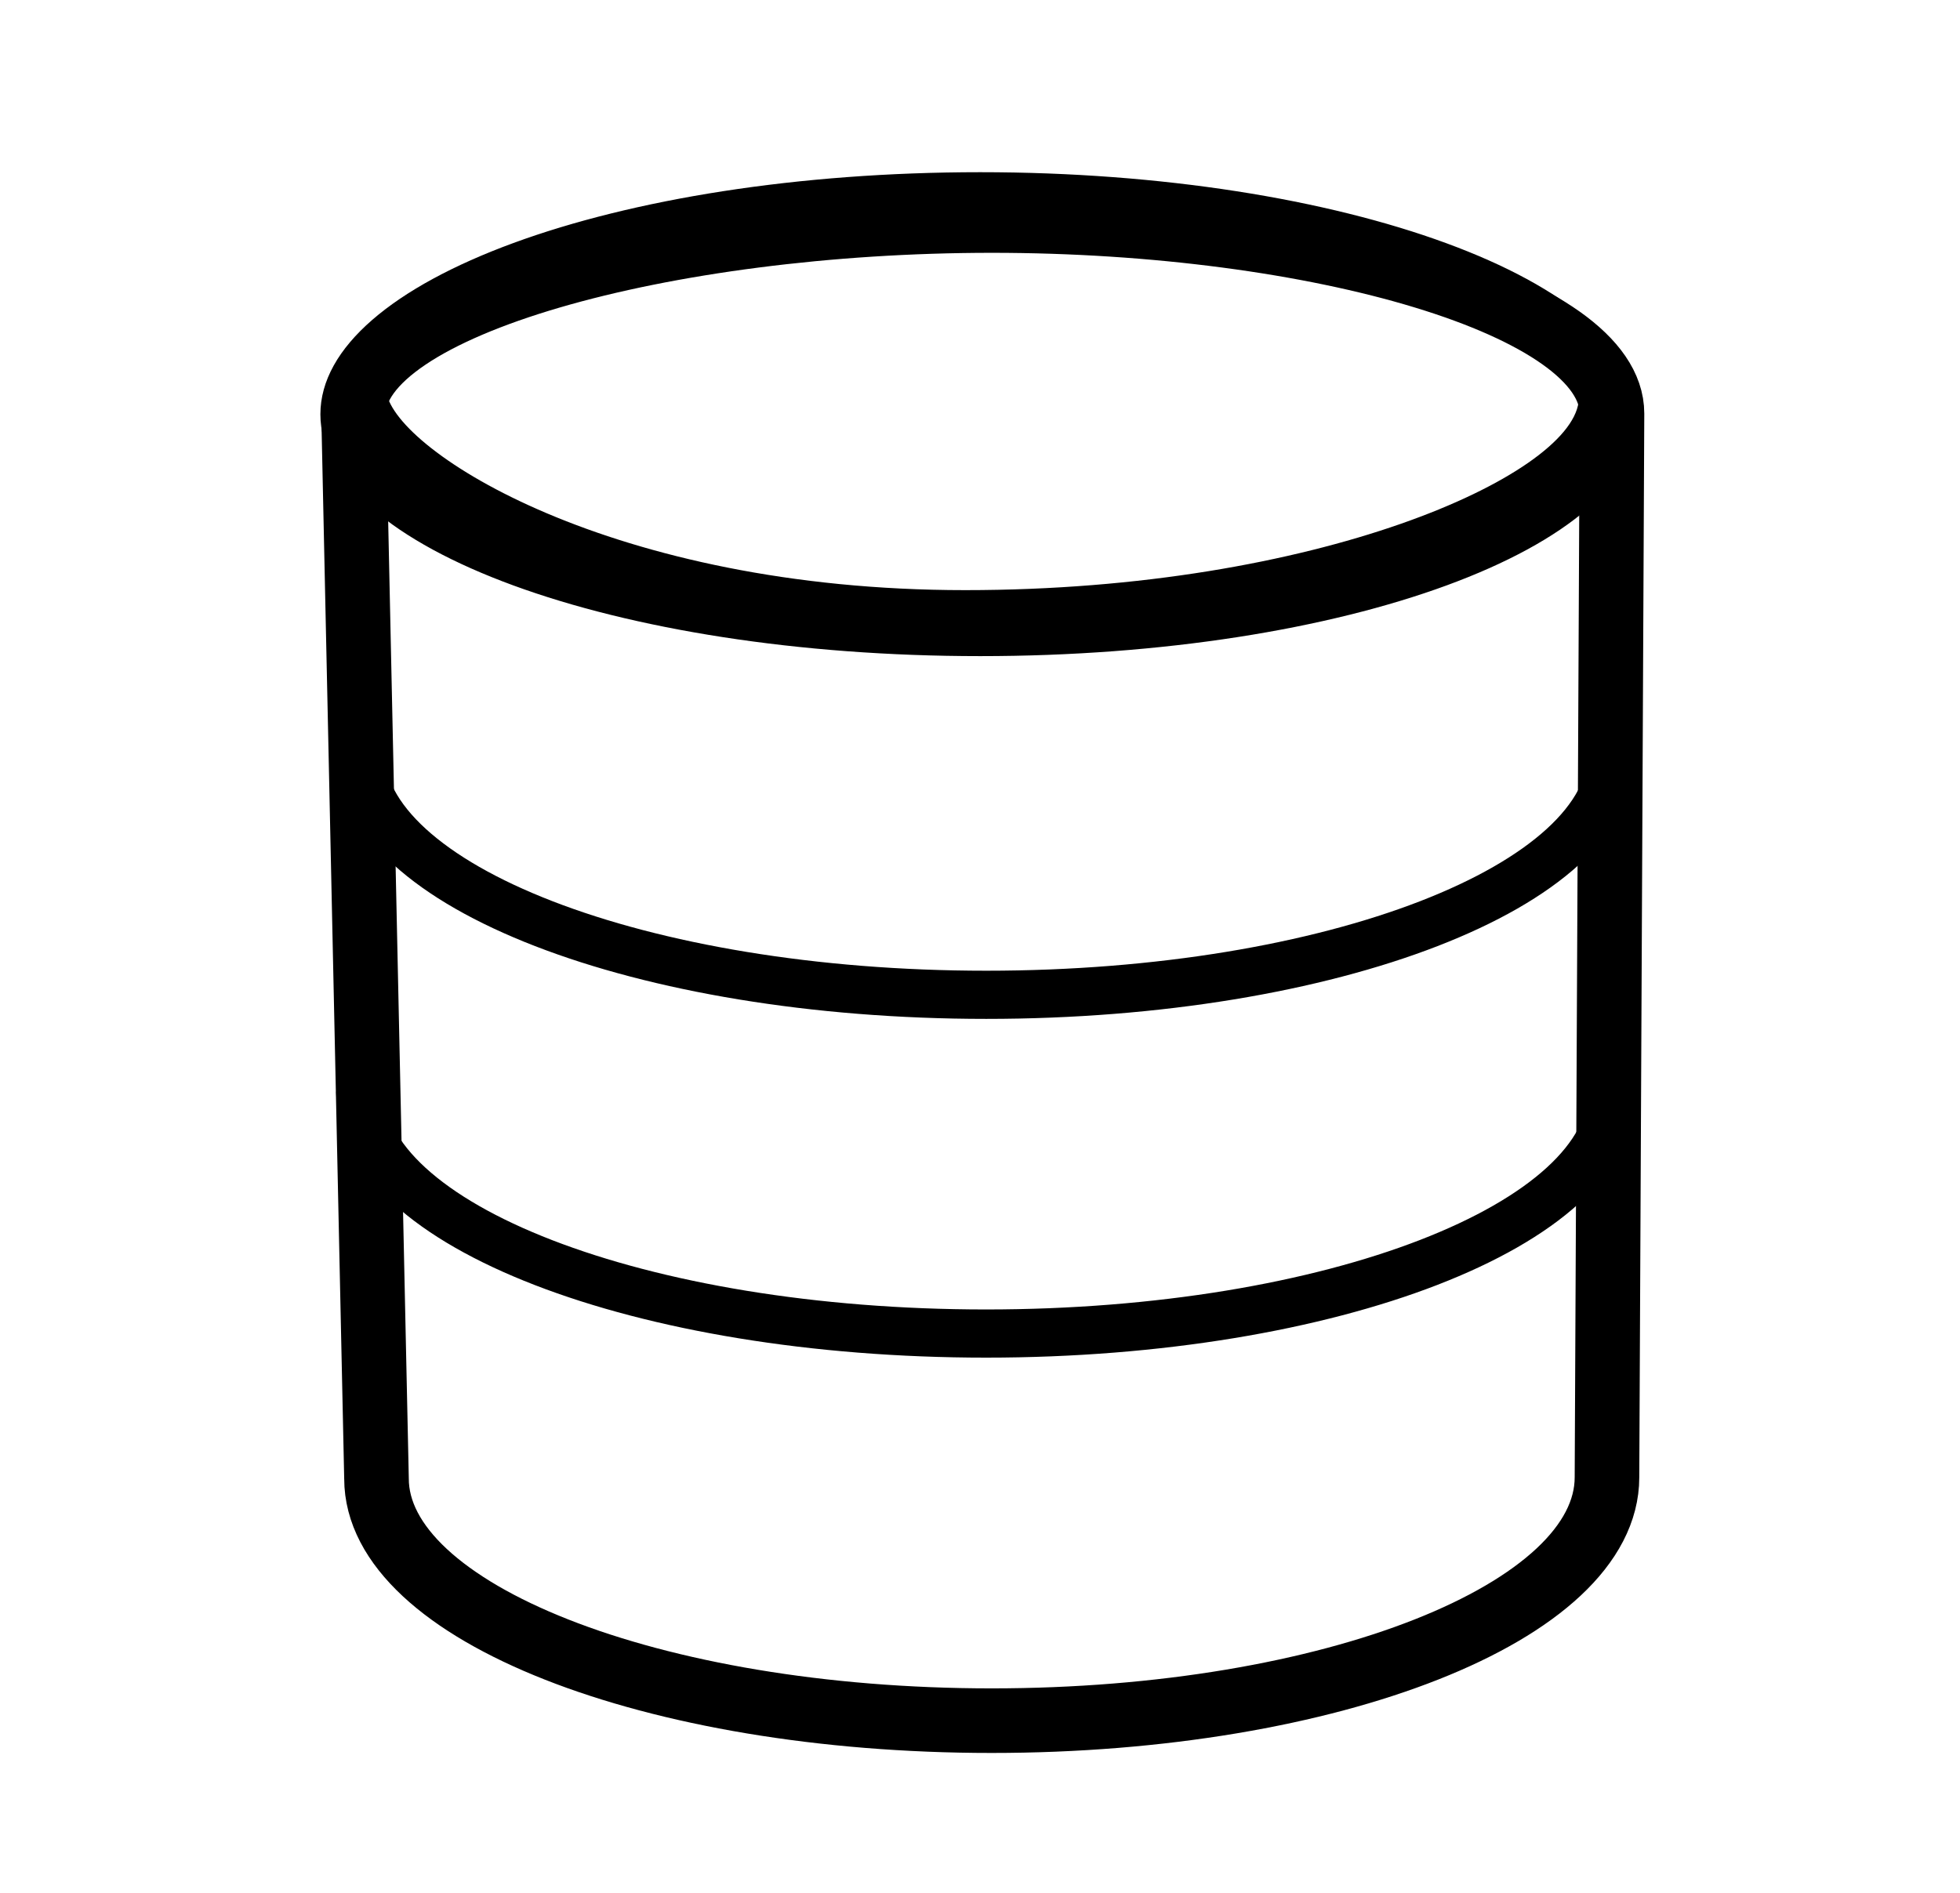 <svg xmlns="http://www.w3.org/2000/svg" width="88" height="85" viewBox="0 0 88 85">
  <g id="Group_247" data-name="Group 247" transform="translate(-784 -14558)">
    <rect id="Rectangle_168" data-name="Rectangle 168" width="88" height="85" transform="translate(784 14558)" fill="#fff" opacity="0"/>
    <g id="data_icon" transform="translate(798.386 14565.73)">
      <path id="Path_139" data-name="Path 139" d="M180.745,128.739c0-4.843-13.2-8.669-27.842-8.669s-28.659,3.826-28.659,8.669l1.03,47.829c0,5.979,12.364,10.869,27.617,10.869s27.629-4.891,27.629-10.929Z" transform="translate(-122.756 -117.897)" fill="rgba(0,0,0,0)" stroke="#000" stroke-miterlimit="10" stroke-width="2.168"/>
      <path id="Path_140" data-name="Path 140" d="M180.745,128.739c0-4.843-13.2-8.669-27.842-8.669s-28.659,3.826-28.659,8.669l1.03,47.828c0,5.979,12.364,10.869,27.617,10.869s27.629-4.891,27.629-10.929Z" transform="translate(-122.756 -117.897)" fill="rgba(0,0,0,0)" stroke="#000" stroke-miterlimit="8" stroke-width="2.9"/>
      <path id="Path_141" data-name="Path 141" d="M152.518,118.1c-16.4,0-29.626,4.859-29.626,10.872s13.225,10.859,29.626,10.859,29.6-4.859,29.6-10.859S168.836,118.1,152.518,118.1Zm-1.344,2.11c15.768,0,28.5,6.053,28.207,8.218-.444,3.332-11.715,8.44-27.541,8.44s-25.542-6.219-25.986-8.884c-.359-2.154,9.564-7.774,25.32-7.774" transform="translate(-122.893 -118.097)" fill-rule="evenodd"/>
      <path id="Path_142" data-name="Path 142" d="M180.723,141.778c0,5.97-12.583,10.866-28.1,10.866s-28.1-4.9-28.1-10.866" transform="translate(-122.728 -115.701)" fill="rgba(0,0,0,0)" stroke="#000" stroke-miterlimit="8" stroke-width="2.163"/>
      <path id="Path_143" data-name="Path 143" d="M180.723,155.592c0,5.97-12.587,10.866-28.107,10.866s-28.1-4.872-28.1-10.866" transform="translate(-122.728 -114.303)" fill="rgba(0,0,0,0)" stroke="#000" stroke-miterlimit="8" stroke-width="2.163"/>
    </g>
  </g>
</svg>
